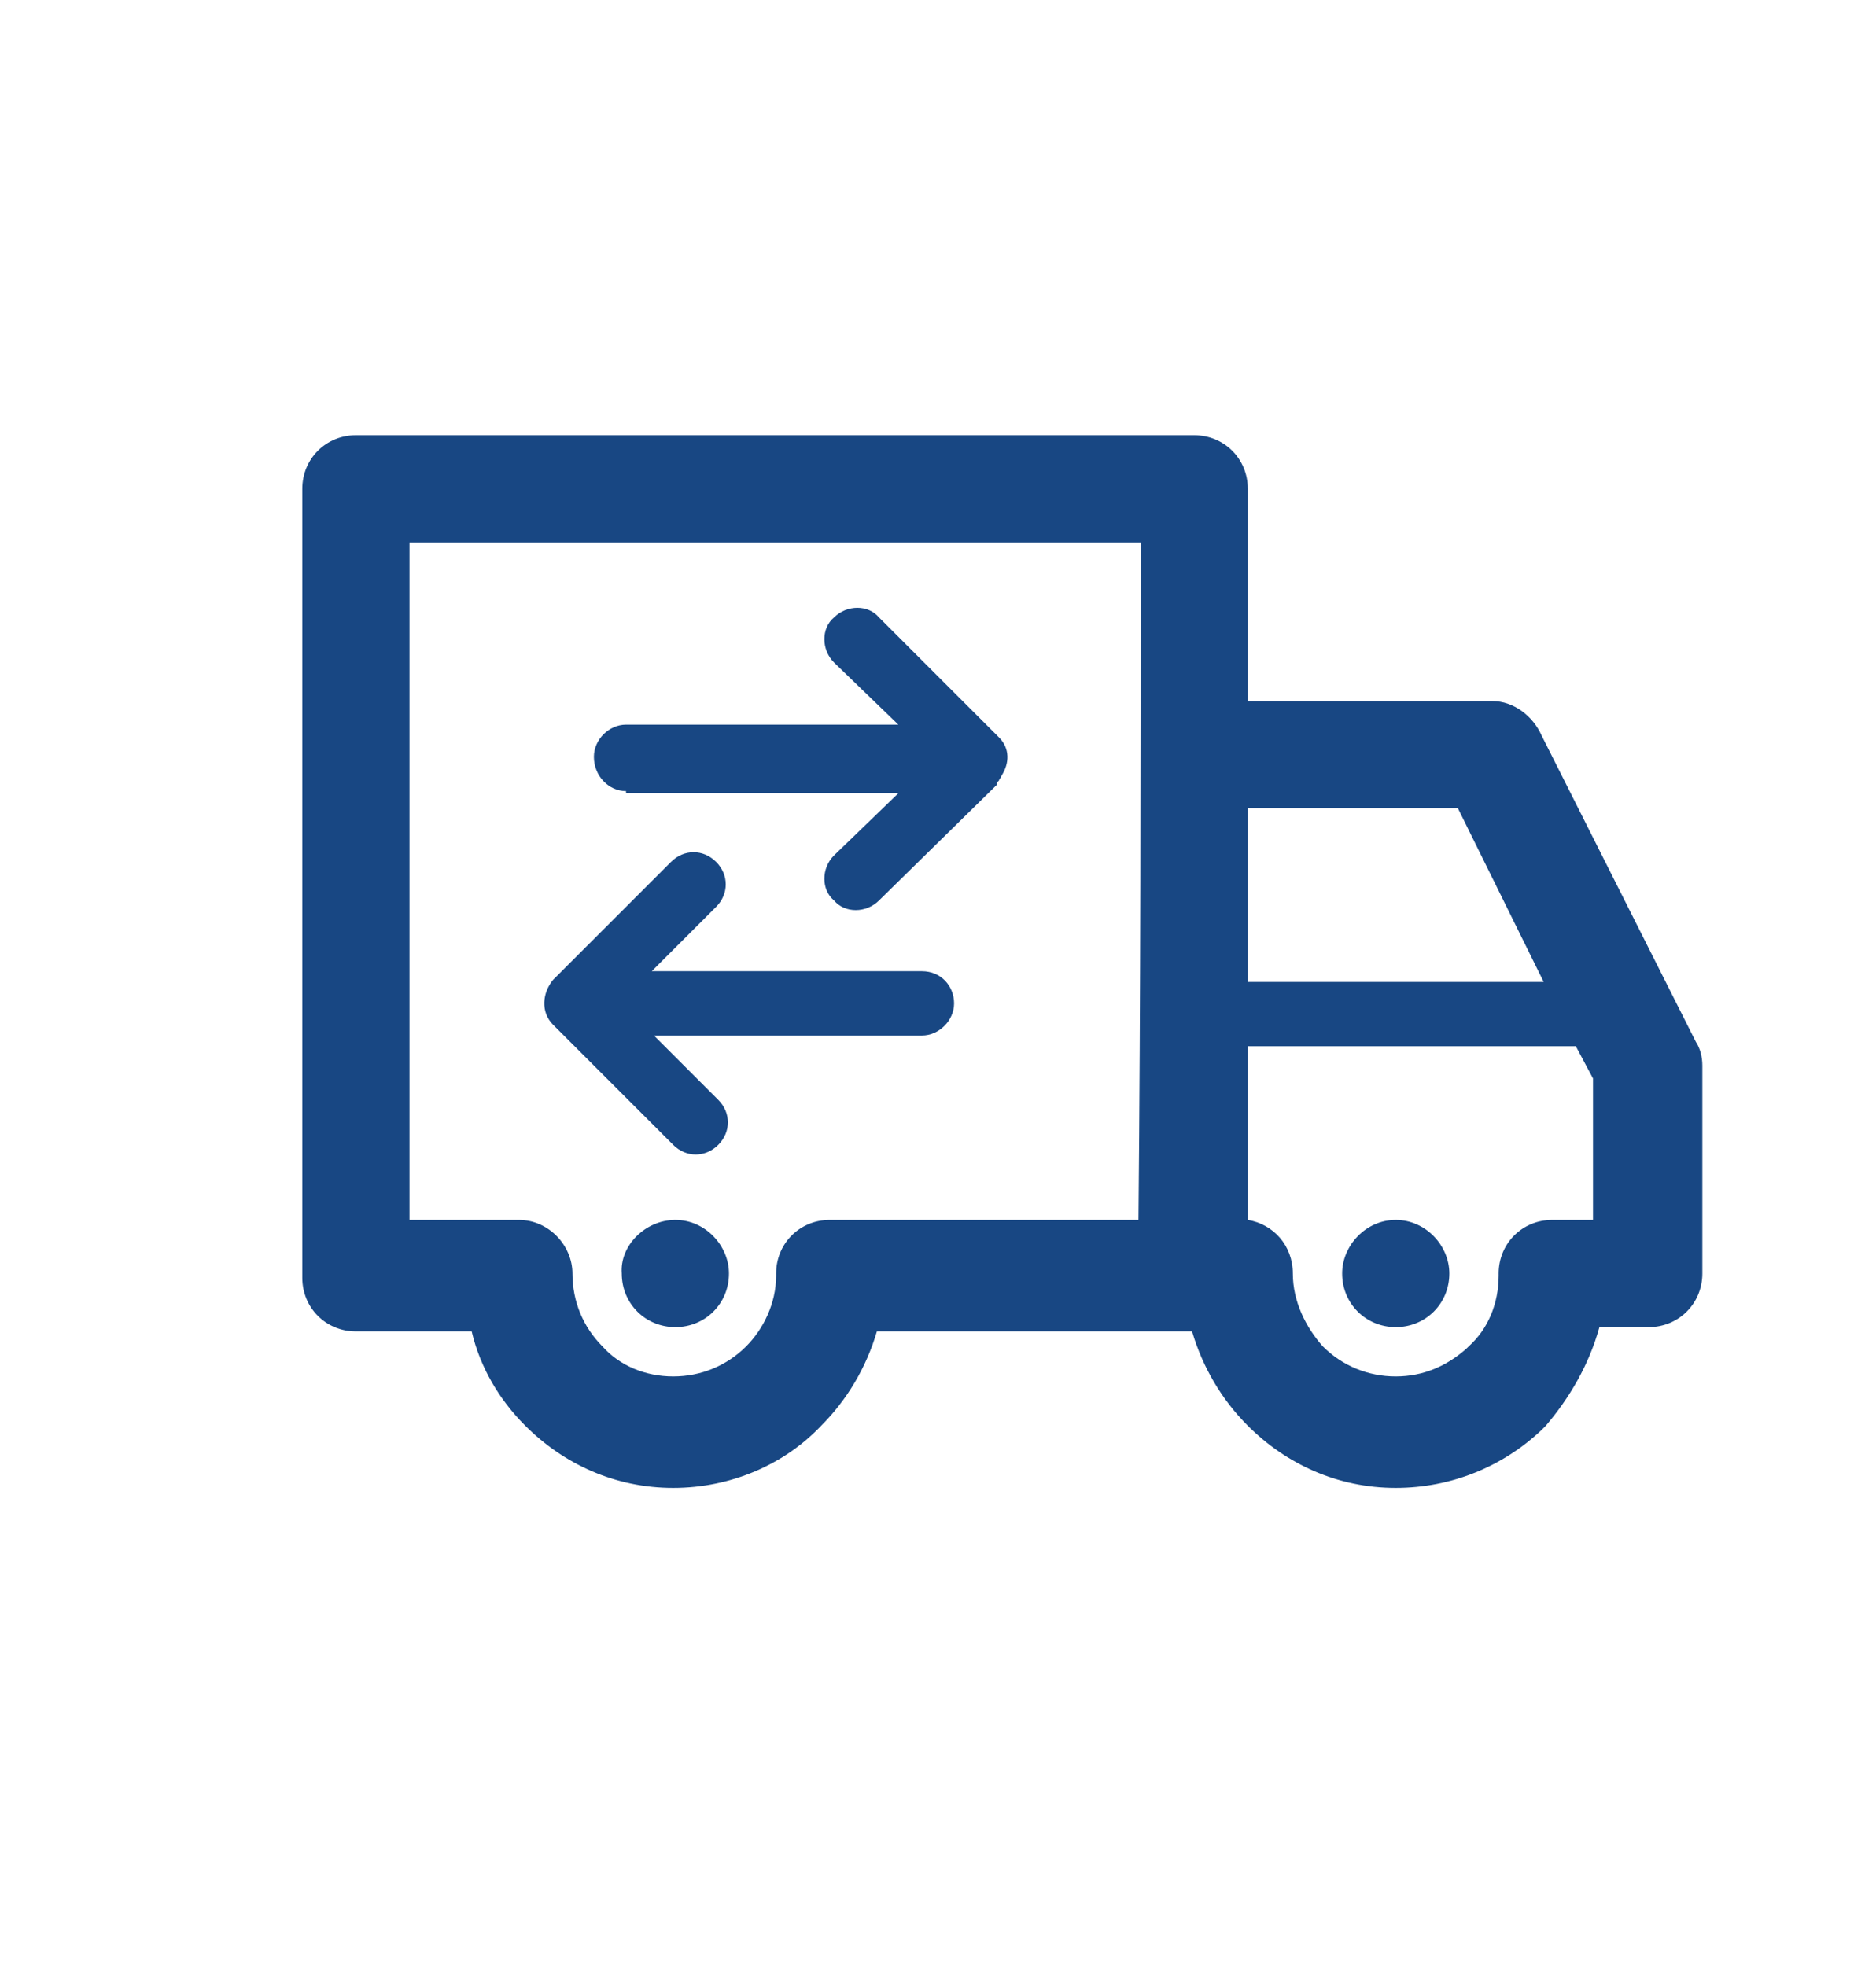 <?xml version="1.0" encoding="utf-8"?>
<!-- Generator: Adobe Illustrator 18.1.0, SVG Export Plug-In . SVG Version: 6.00 Build 0)  -->
<svg version="1.1" id="Layer_1" xmlns="http://www.w3.org/2000/svg" xmlns:xlink="http://www.w3.org/1999/xlink" x="0px" y="0px"
	 viewBox="0 0 87.5 91.7" enable-background="new 0 0 87.5 91.7" xml:space="preserve">
<path fill-rule="evenodd" clip-rule="evenodd" fill="#184783" d="M65.1,56.9c1.4,0,2.5,1.2,2.5,2.5c0,1.4-1.1,2.5-2.5,2.5
	c-1.4,0-2.5-1.1-2.5-2.5C62.6,58.1,63.7,56.9,65.1,56.9L65.1,56.9z M29.2,36.9L29.2,36.9c-0.8,0-1.5-0.7-1.5-1.6
	c0-0.8,0.7-1.5,1.5-1.5h12.7l-3-2.9c-0.6-0.6-0.6-1.6,0-2.1c0.6-0.6,1.6-0.6,2.1,0l5.5,5.5l0,0l0.1,0.1c0.5,0.5,0.5,1.2,0.1,1.8
	c0,0.1-0.1,0.1-0.1,0.2l-0.1,0.1l0,0.1l-5.5,5.4c-0.6,0.6-1.6,0.6-2.1,0c-0.6-0.5-0.6-1.5,0-2.1l3-2.9H29.2L29.2,36.9z M43,45.3
	L43,45.3H30.4l3-3c0.6-0.6,0.6-1.5,0-2.1c-0.6-0.6-1.5-0.6-2.1,0l-5.5,5.5l0,0c-0.5,0.6-0.6,1.5,0,2.1l0.1,0.1l5.5,5.5
	c0.6,0.6,1.5,0.6,2.1,0c0.6-0.6,0.6-1.5,0-2.1l-3-3H43c0.8,0,1.5-0.7,1.5-1.5C44.5,46,43.9,45.3,43,45.3L43,45.3z M58.2,45.8
	L58.2,45.8h13.8L68,37.7h-9.8V45.8L58.2,45.8z M73.5,48.8L73.5,48.8H58.2v8.1c1.2,0.2,2.1,1.2,2.1,2.5c0,1.3,0.6,2.5,1.4,3.4l0,0h0
	c0.9,0.9,2.1,1.4,3.4,1.4c1.3,0,2.4-0.5,3.3-1.3l0.1-0.1c0.9-0.8,1.4-2,1.4-3.3v-0.1c0-1.4,1.1-2.5,2.5-2.5h1.9v-6.6L73.5,48.8
	L73.5,48.8z M74.6,61.9L74.6,61.9h2.2h0.1c1.4,0,2.5-1.1,2.5-2.5v-9.7l0,0c0-0.4-0.1-0.8-0.3-1.1l-7.2-14.3
	c-0.4-0.9-1.3-1.6-2.3-1.6H58.2v-9.8v-0.1c0-1.4-1.1-2.5-2.5-2.5h-39h-0.1c-1.4,0-2.5,1.1-2.5,2.5v36.7v0.1c0,1.4,1.1,2.5,2.5,2.5
	H22c0.4,1.7,1.3,3.2,2.5,4.4c1.8,1.8,4.2,2.9,6.9,2.9c2.7,0,5.2-1.1,6.9-2.9c1.2-1.2,2.1-2.7,2.6-4.4h14.7h0
	c0.5,1.7,1.4,3.2,2.6,4.4c1.8,1.8,4.2,2.9,6.9,2.9c2.6,0,5-1,6.8-2.7l0.2-0.2C73.2,65.2,74.1,63.7,74.6,61.9L74.6,61.9z M53.2,25.3
	L53.2,25.3H19.1v31.6h5h0.1c1.4,0,2.5,1.2,2.5,2.5c0,1.3,0.5,2.5,1.4,3.4c0.8,0.9,2,1.4,3.3,1.4c1.3,0,2.5-0.5,3.4-1.4
	c0.8-0.8,1.4-2,1.4-3.3v-0.1c0-1.4,1.1-2.5,2.5-2.5h14.4C53.2,46.4,53.2,35.8,53.2,25.3L53.2,25.3z M31.5,56.9L31.5,56.9
	c1.4,0,2.5,1.2,2.5,2.5c0,1.4-1.1,2.5-2.5,2.5c-1.4,0-2.5-1.1-2.5-2.5C28.9,58.1,30.1,56.9,31.5,56.9L31.5,56.9z"/>
</svg>
